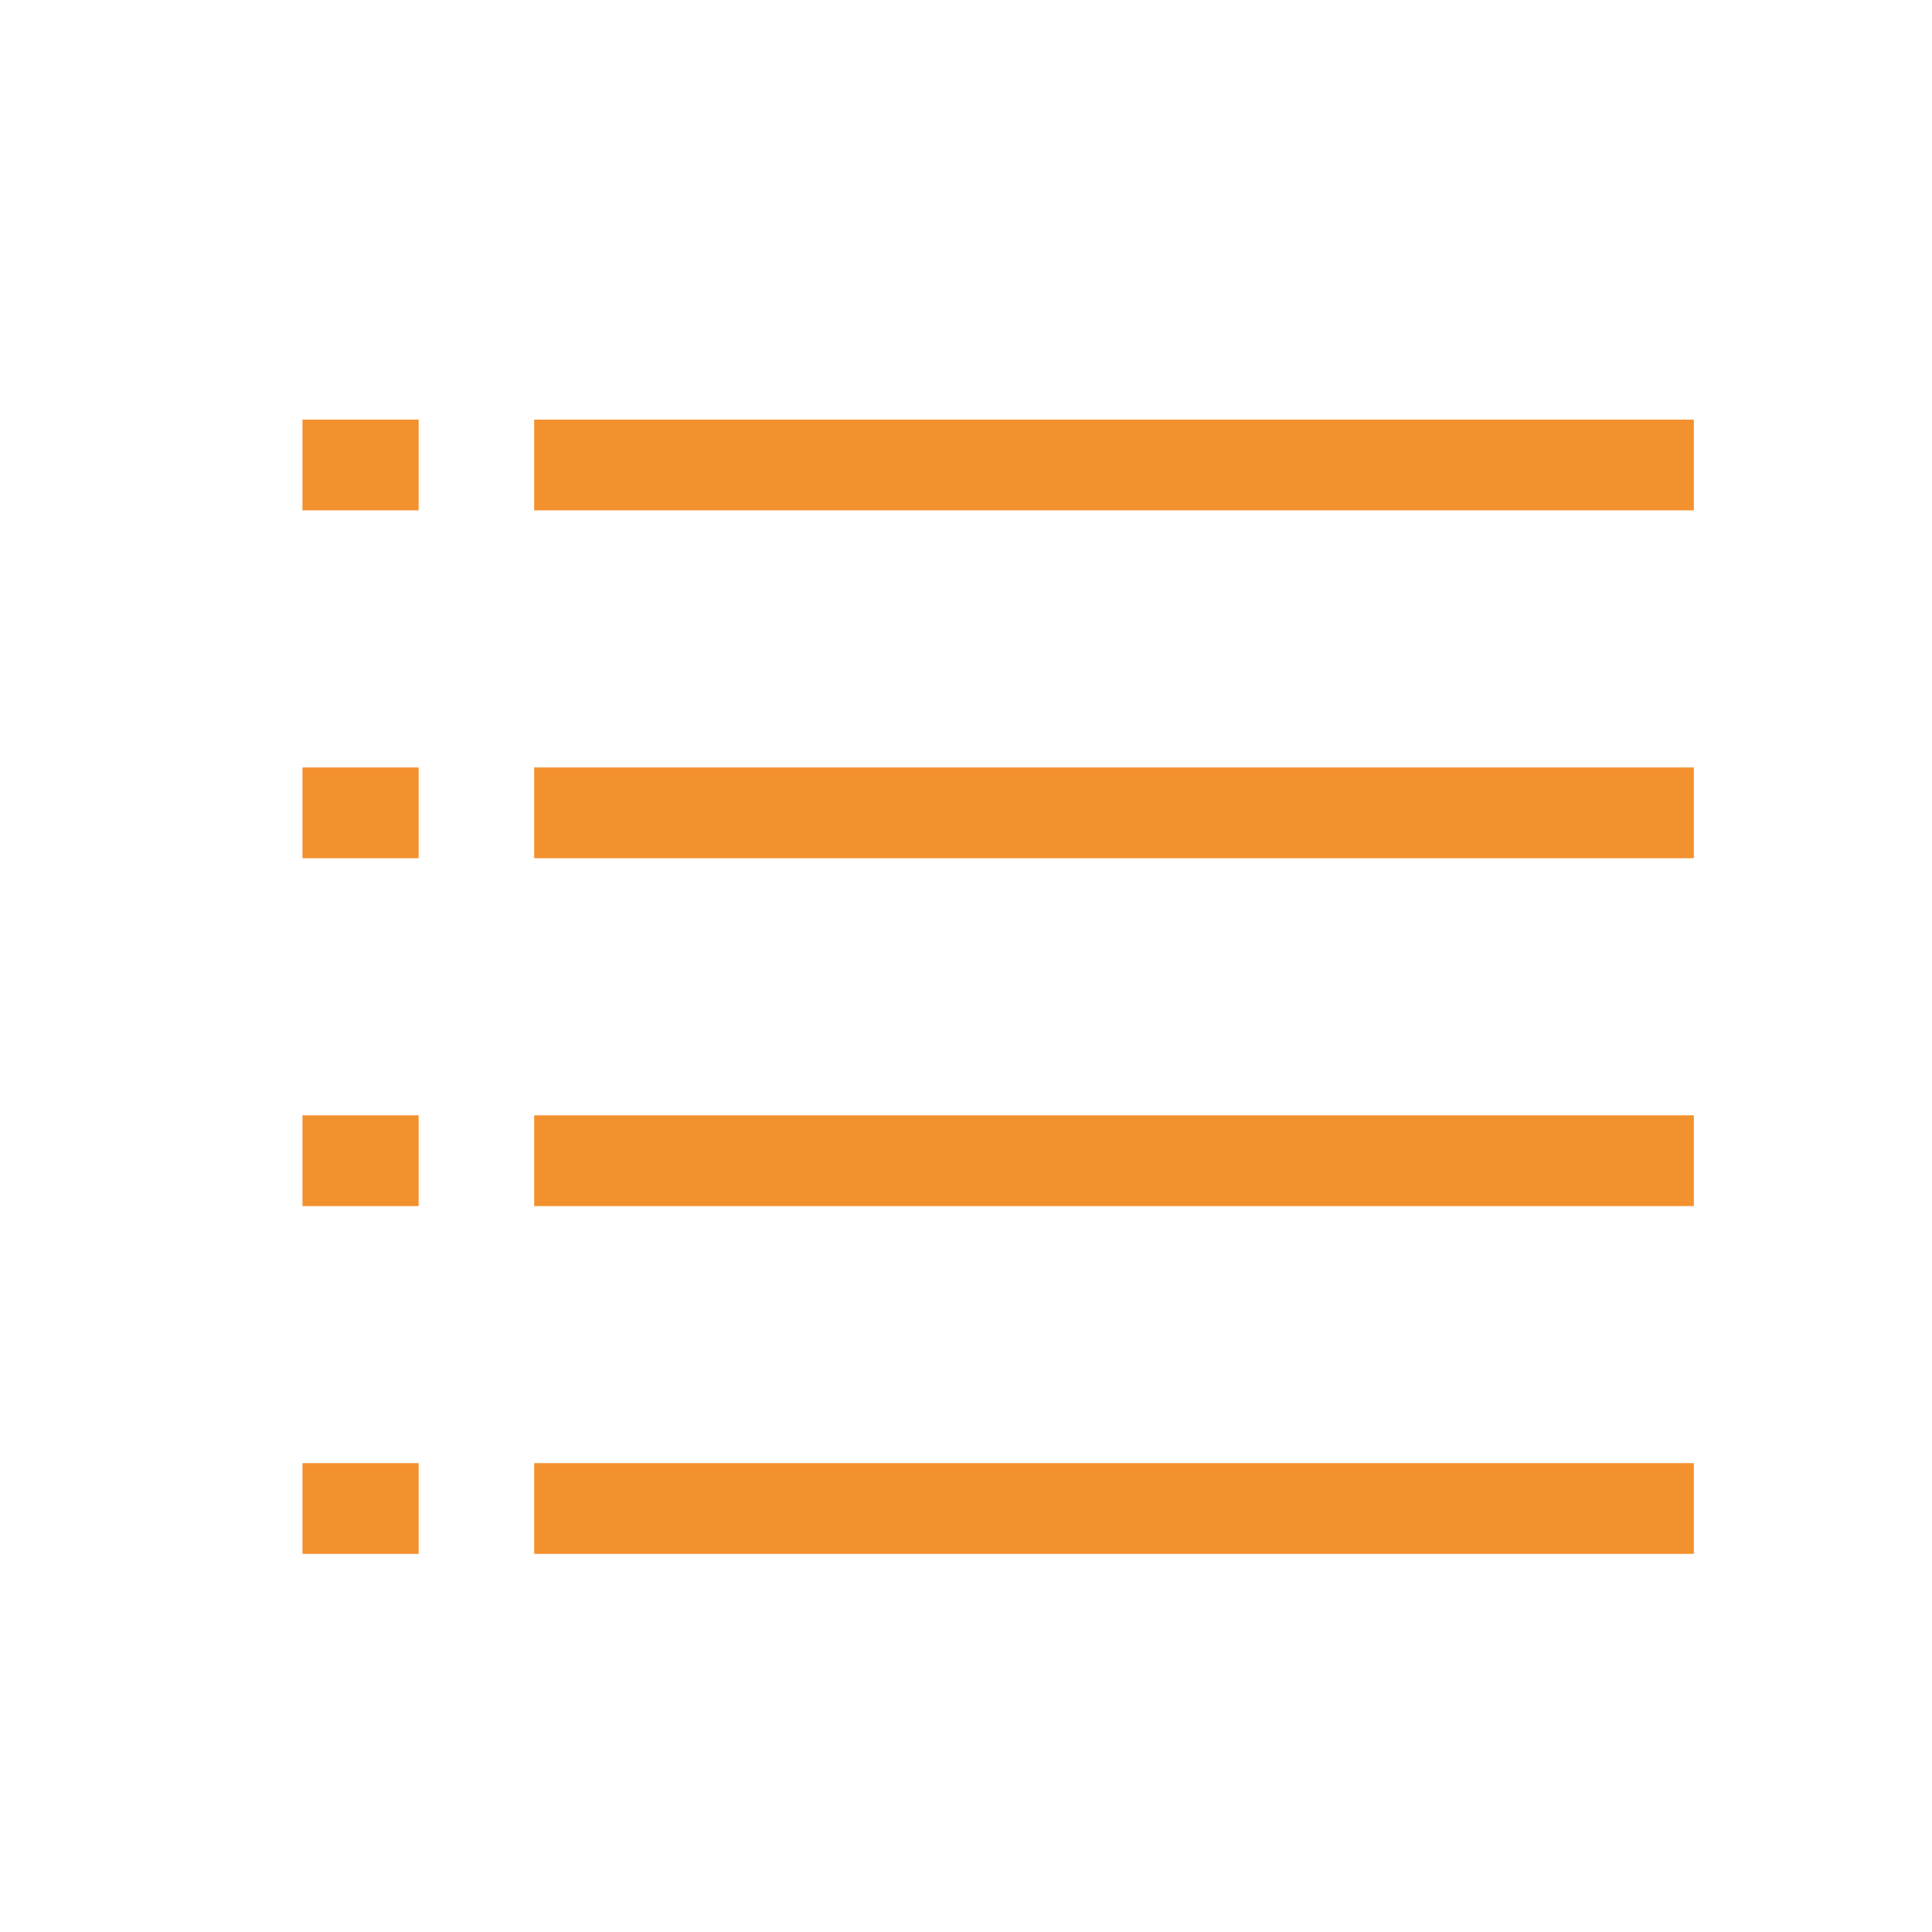 <svg xmlns="http://www.w3.org/2000/svg" id="Group_165" data-name="Group 165" width="38" height="38" viewBox="0 0 38 38"><rect id="Rectangle_40" data-name="Rectangle 40" width="38" height="38" fill="rgba(255,255,255,0)"></rect><g id="Group_162" data-name="Group 162" transform="translate(5.949 8.253)"><path id="Line_1" data-name="Line 1" d="M22.81,1.035H0V-.75H22.81Z" transform="translate(4.557 0.75)" fill="#f3912e"></path><path id="Line_2" data-name="Line 2" d="M22.81,1.035H0V-.75H22.81Z" transform="translate(4.557 7.592)" fill="#f3912e"></path><path id="Line_3" data-name="Line 3" d="M22.81,1.035H0V-.75H22.81Z" transform="translate(4.557 14.434)" fill="#f3912e"></path><path id="Line_4" data-name="Line 4" d="M22.81,1.035H0V-.75H22.81Z" transform="translate(4.557 21.275)" fill="#f3912e"></path><path id="Line_5" data-name="Line 5" d="M2.285,1.035H0V-.75H2.285Z" transform="translate(0 0.75)" fill="#f3912e"></path><path id="Line_6" data-name="Line 6" d="M2.285,1.035H0V-.75H2.285Z" transform="translate(0 7.592)" fill="#f3912e"></path><path id="Line_7" data-name="Line 7" d="M2.285,1.035H0V-.75H2.285Z" transform="translate(0 14.434)" fill="#f3912e"></path><path id="Line_8" data-name="Line 8" d="M2.285,1.035H0V-.75H2.285Z" transform="translate(0 21.275)" fill="#f3912e"></path></g></svg>